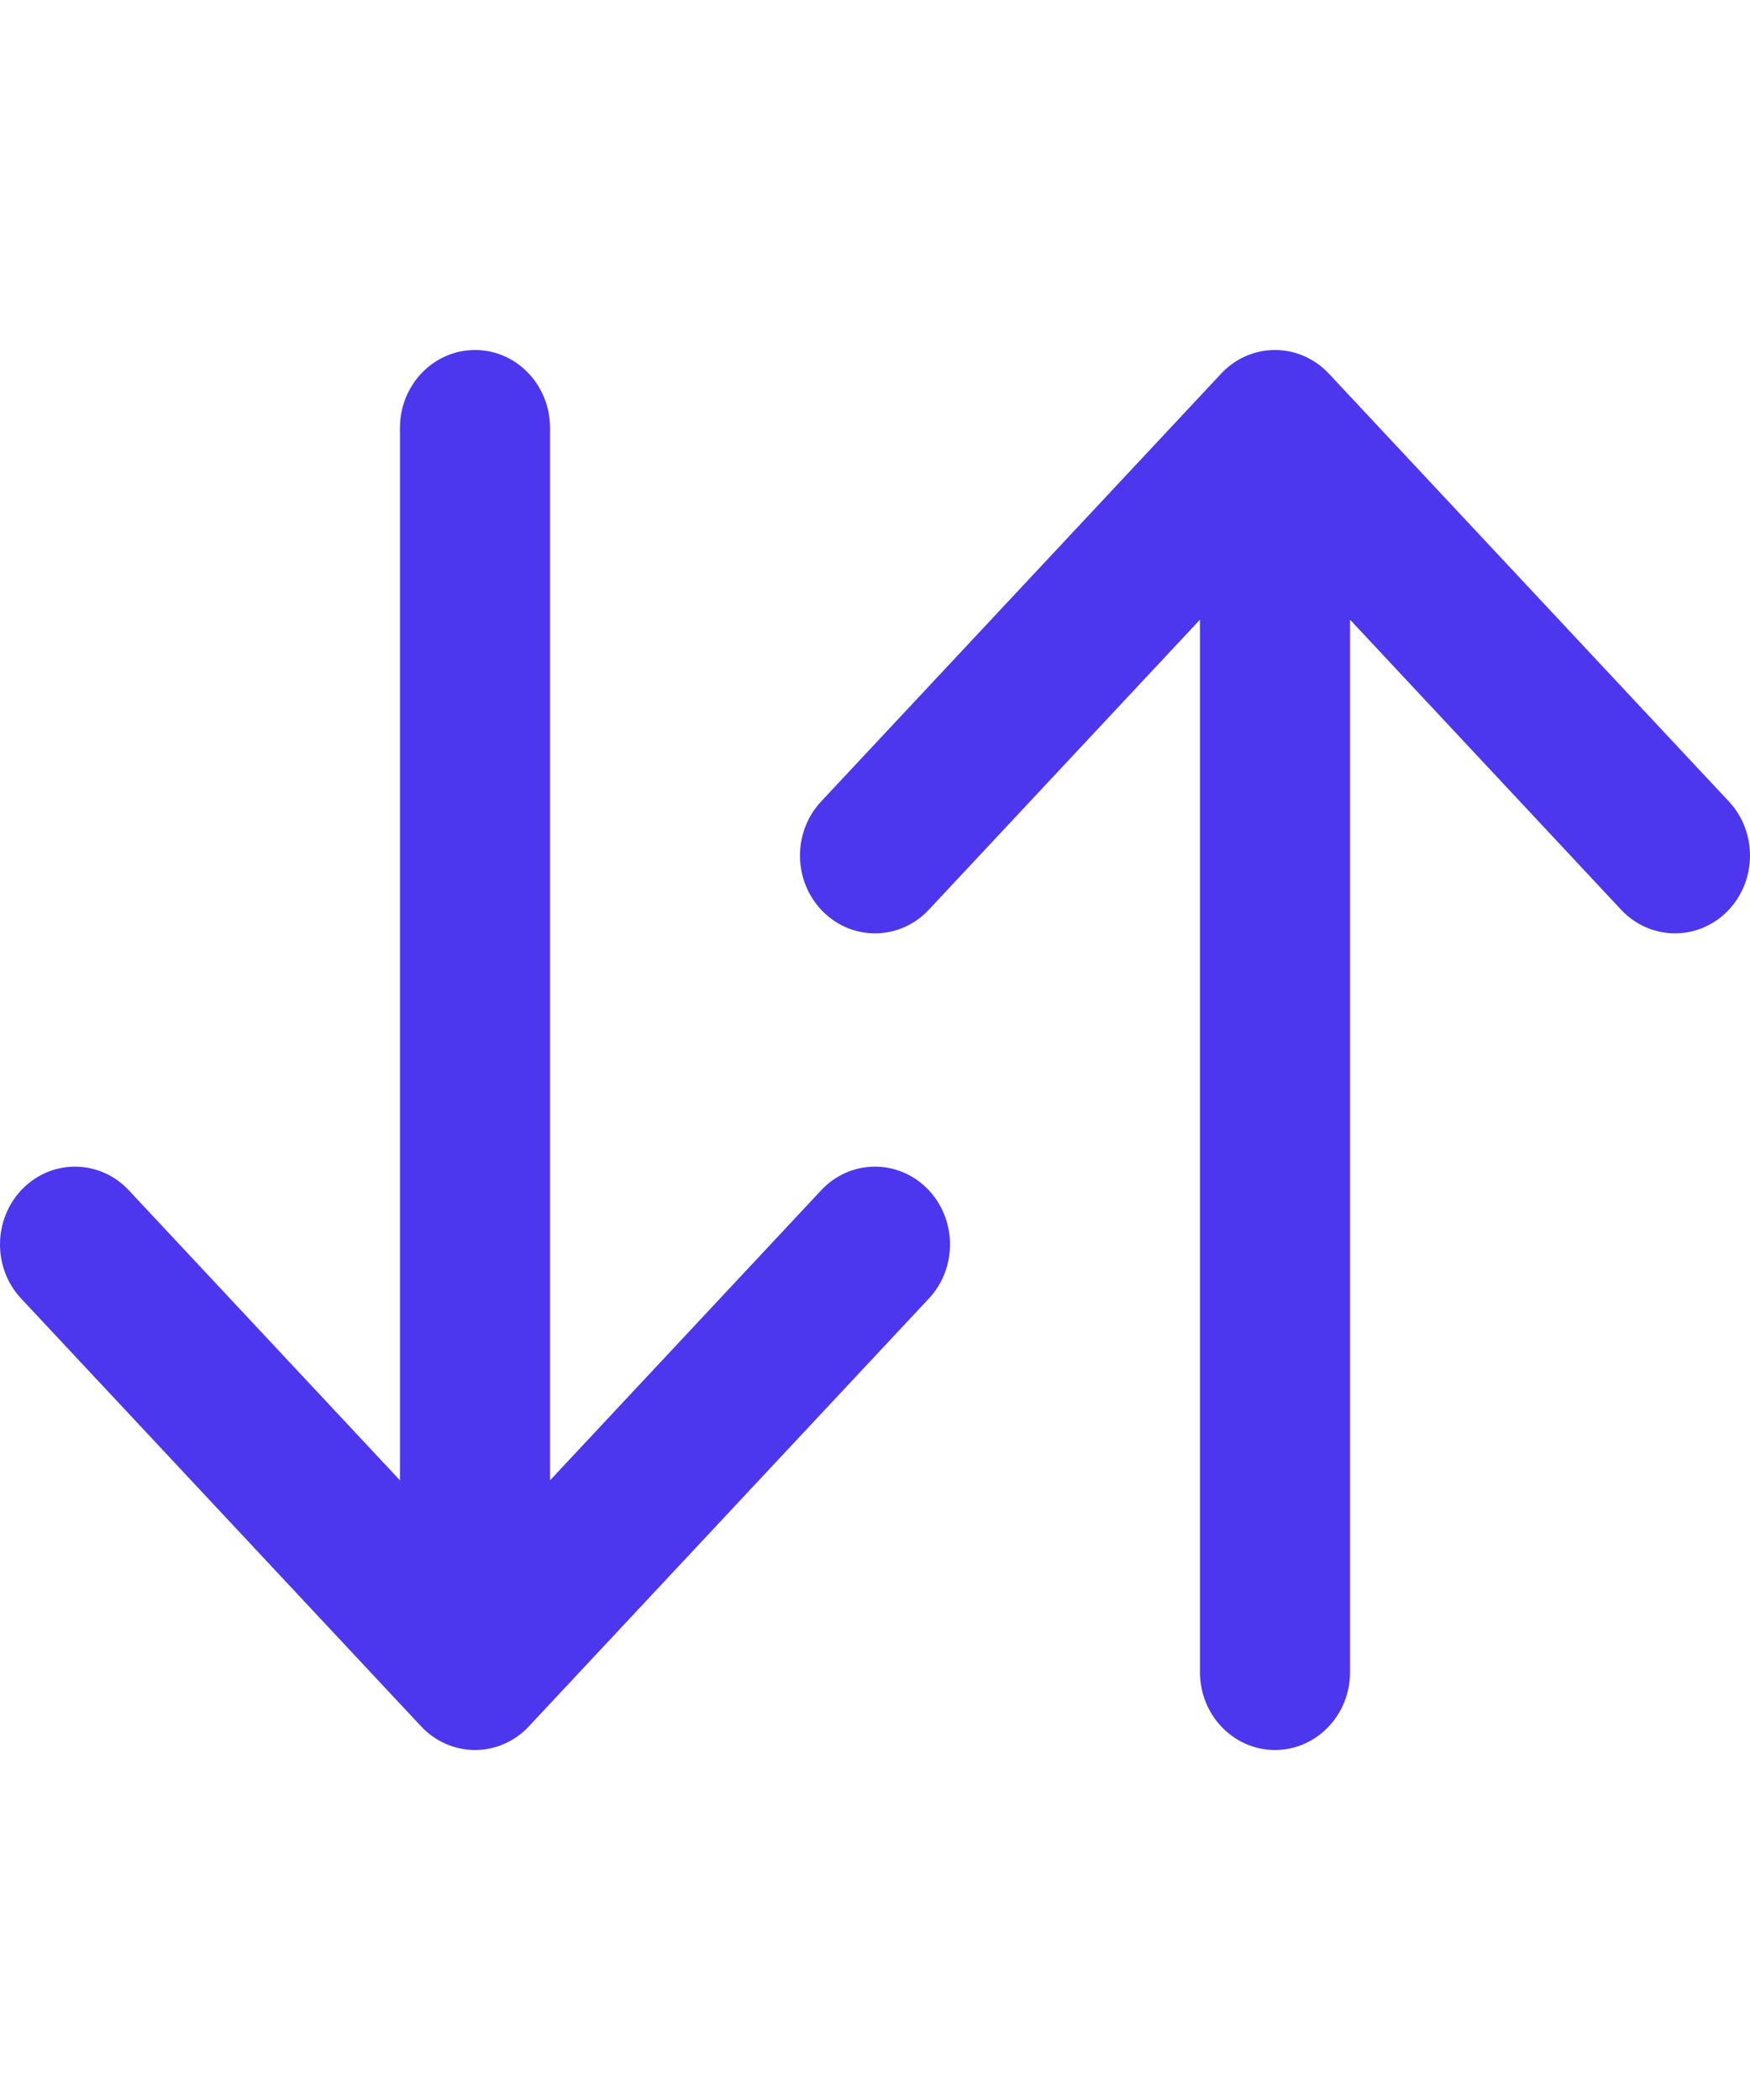 <svg width="20" height="24" viewBox="0 0 20 24" fill="none" xmlns="http://www.w3.org/2000/svg">
<path fill-rule="evenodd" clip-rule="evenodd" d="M19.74 10.416C19.4 10.758 18.857 10.749 18.527 10.397L15.429 7.082L15.429 19.111C15.429 19.602 15.045 20 14.571 20C14.098 20 13.714 19.602 13.714 19.111L13.714 7.082L10.615 10.397C10.286 10.749 9.743 10.758 9.403 10.416C9.063 10.074 9.055 9.511 9.385 9.159L13.956 4.27C14.117 4.097 14.339 4 14.571 4C14.803 4 15.025 4.097 15.187 4.27L19.758 9.159C20.088 9.511 20.079 10.074 19.74 10.416ZM10.597 13.584C10.937 13.926 10.945 14.489 10.615 14.841L6.044 19.73C5.883 19.903 5.66 20 5.429 20C5.197 20 4.975 19.903 4.813 19.73L0.242 14.841C-0.088 14.489 -0.079 13.926 0.26 13.584C0.6 13.242 1.143 13.251 1.472 13.603L4.571 16.918L4.571 4.889C4.571 4.398 4.955 4 5.429 4C5.902 4 6.286 4.398 6.286 4.889L6.286 16.918L9.385 13.603C9.714 13.251 10.257 13.242 10.597 13.584Z" fill="#4C37EE"/>
</svg>

